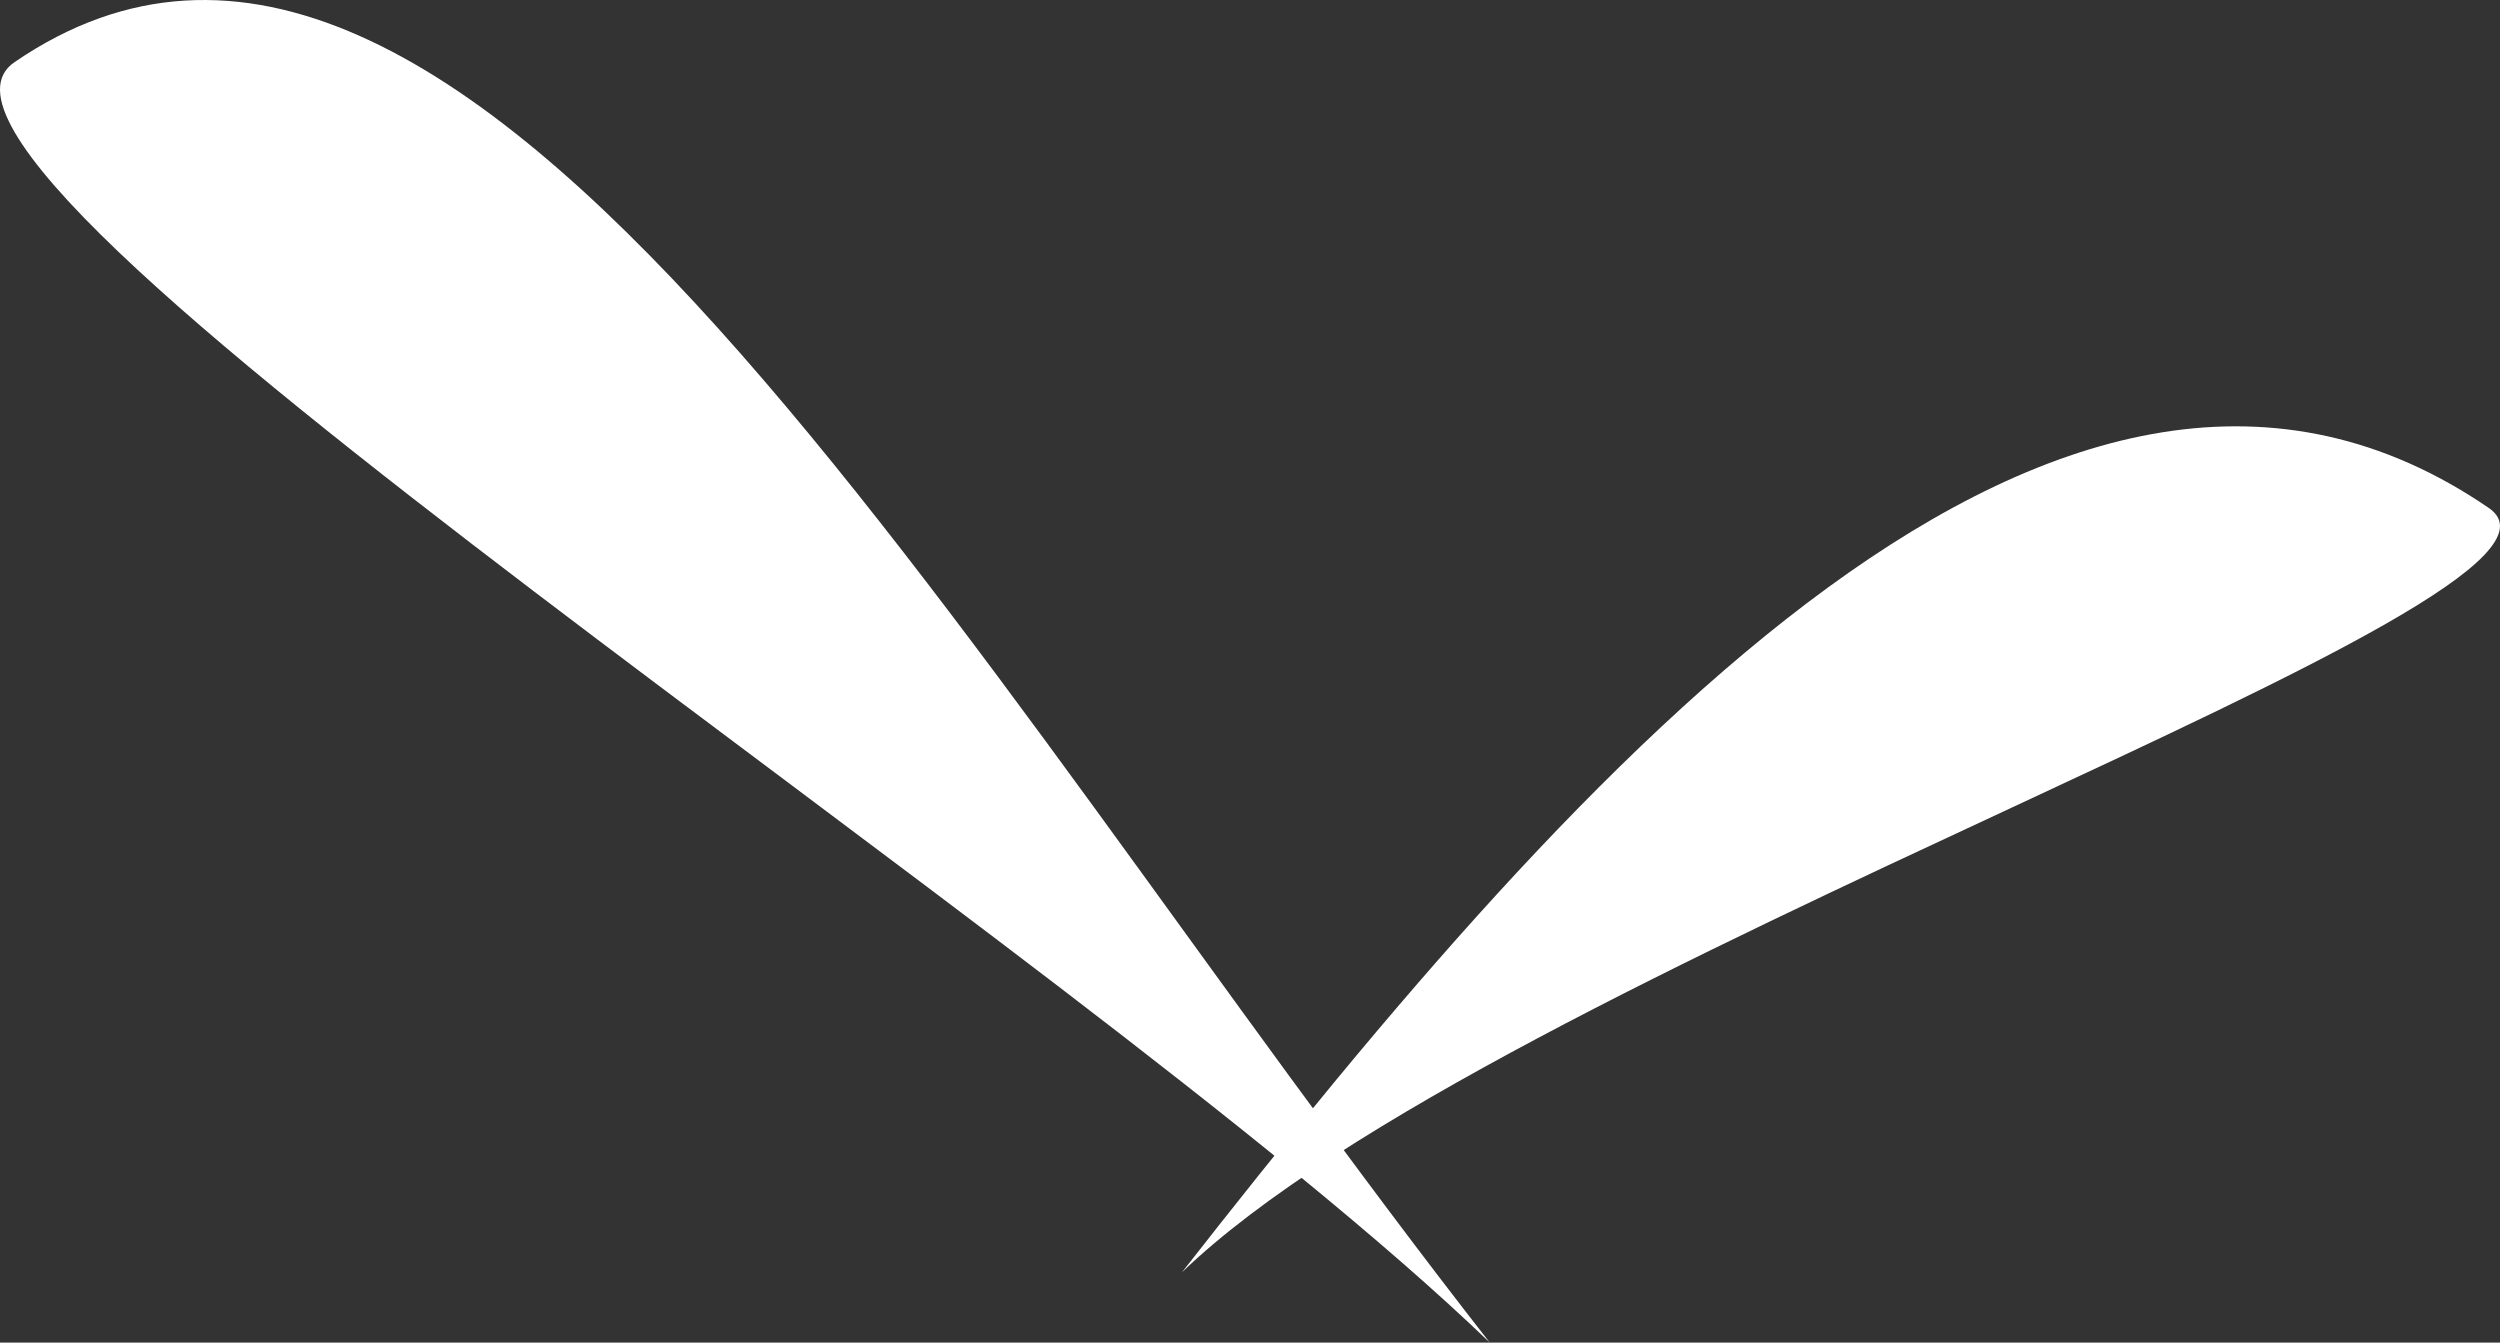 <svg width="54" height="29" viewBox="0 0 54 29" fill="none" xmlns="http://www.w3.org/2000/svg">
<rect x="0" y="0" width="54" height="29" fill="#333333" stroke="none"/>
<path d="M32.179 29C23.089 20.246 -3.151 3.714 0.313 1.343C10.011 -5.297 20.507 14.076 32.179 29Z" fill="white"/>
<path d="M25.531 27.481C32.327 20.937 56.677 12.97 53.758 10.972C44.599 4.701 34.257 16.325 25.531 27.481Z" fill="white"/>
</svg>

